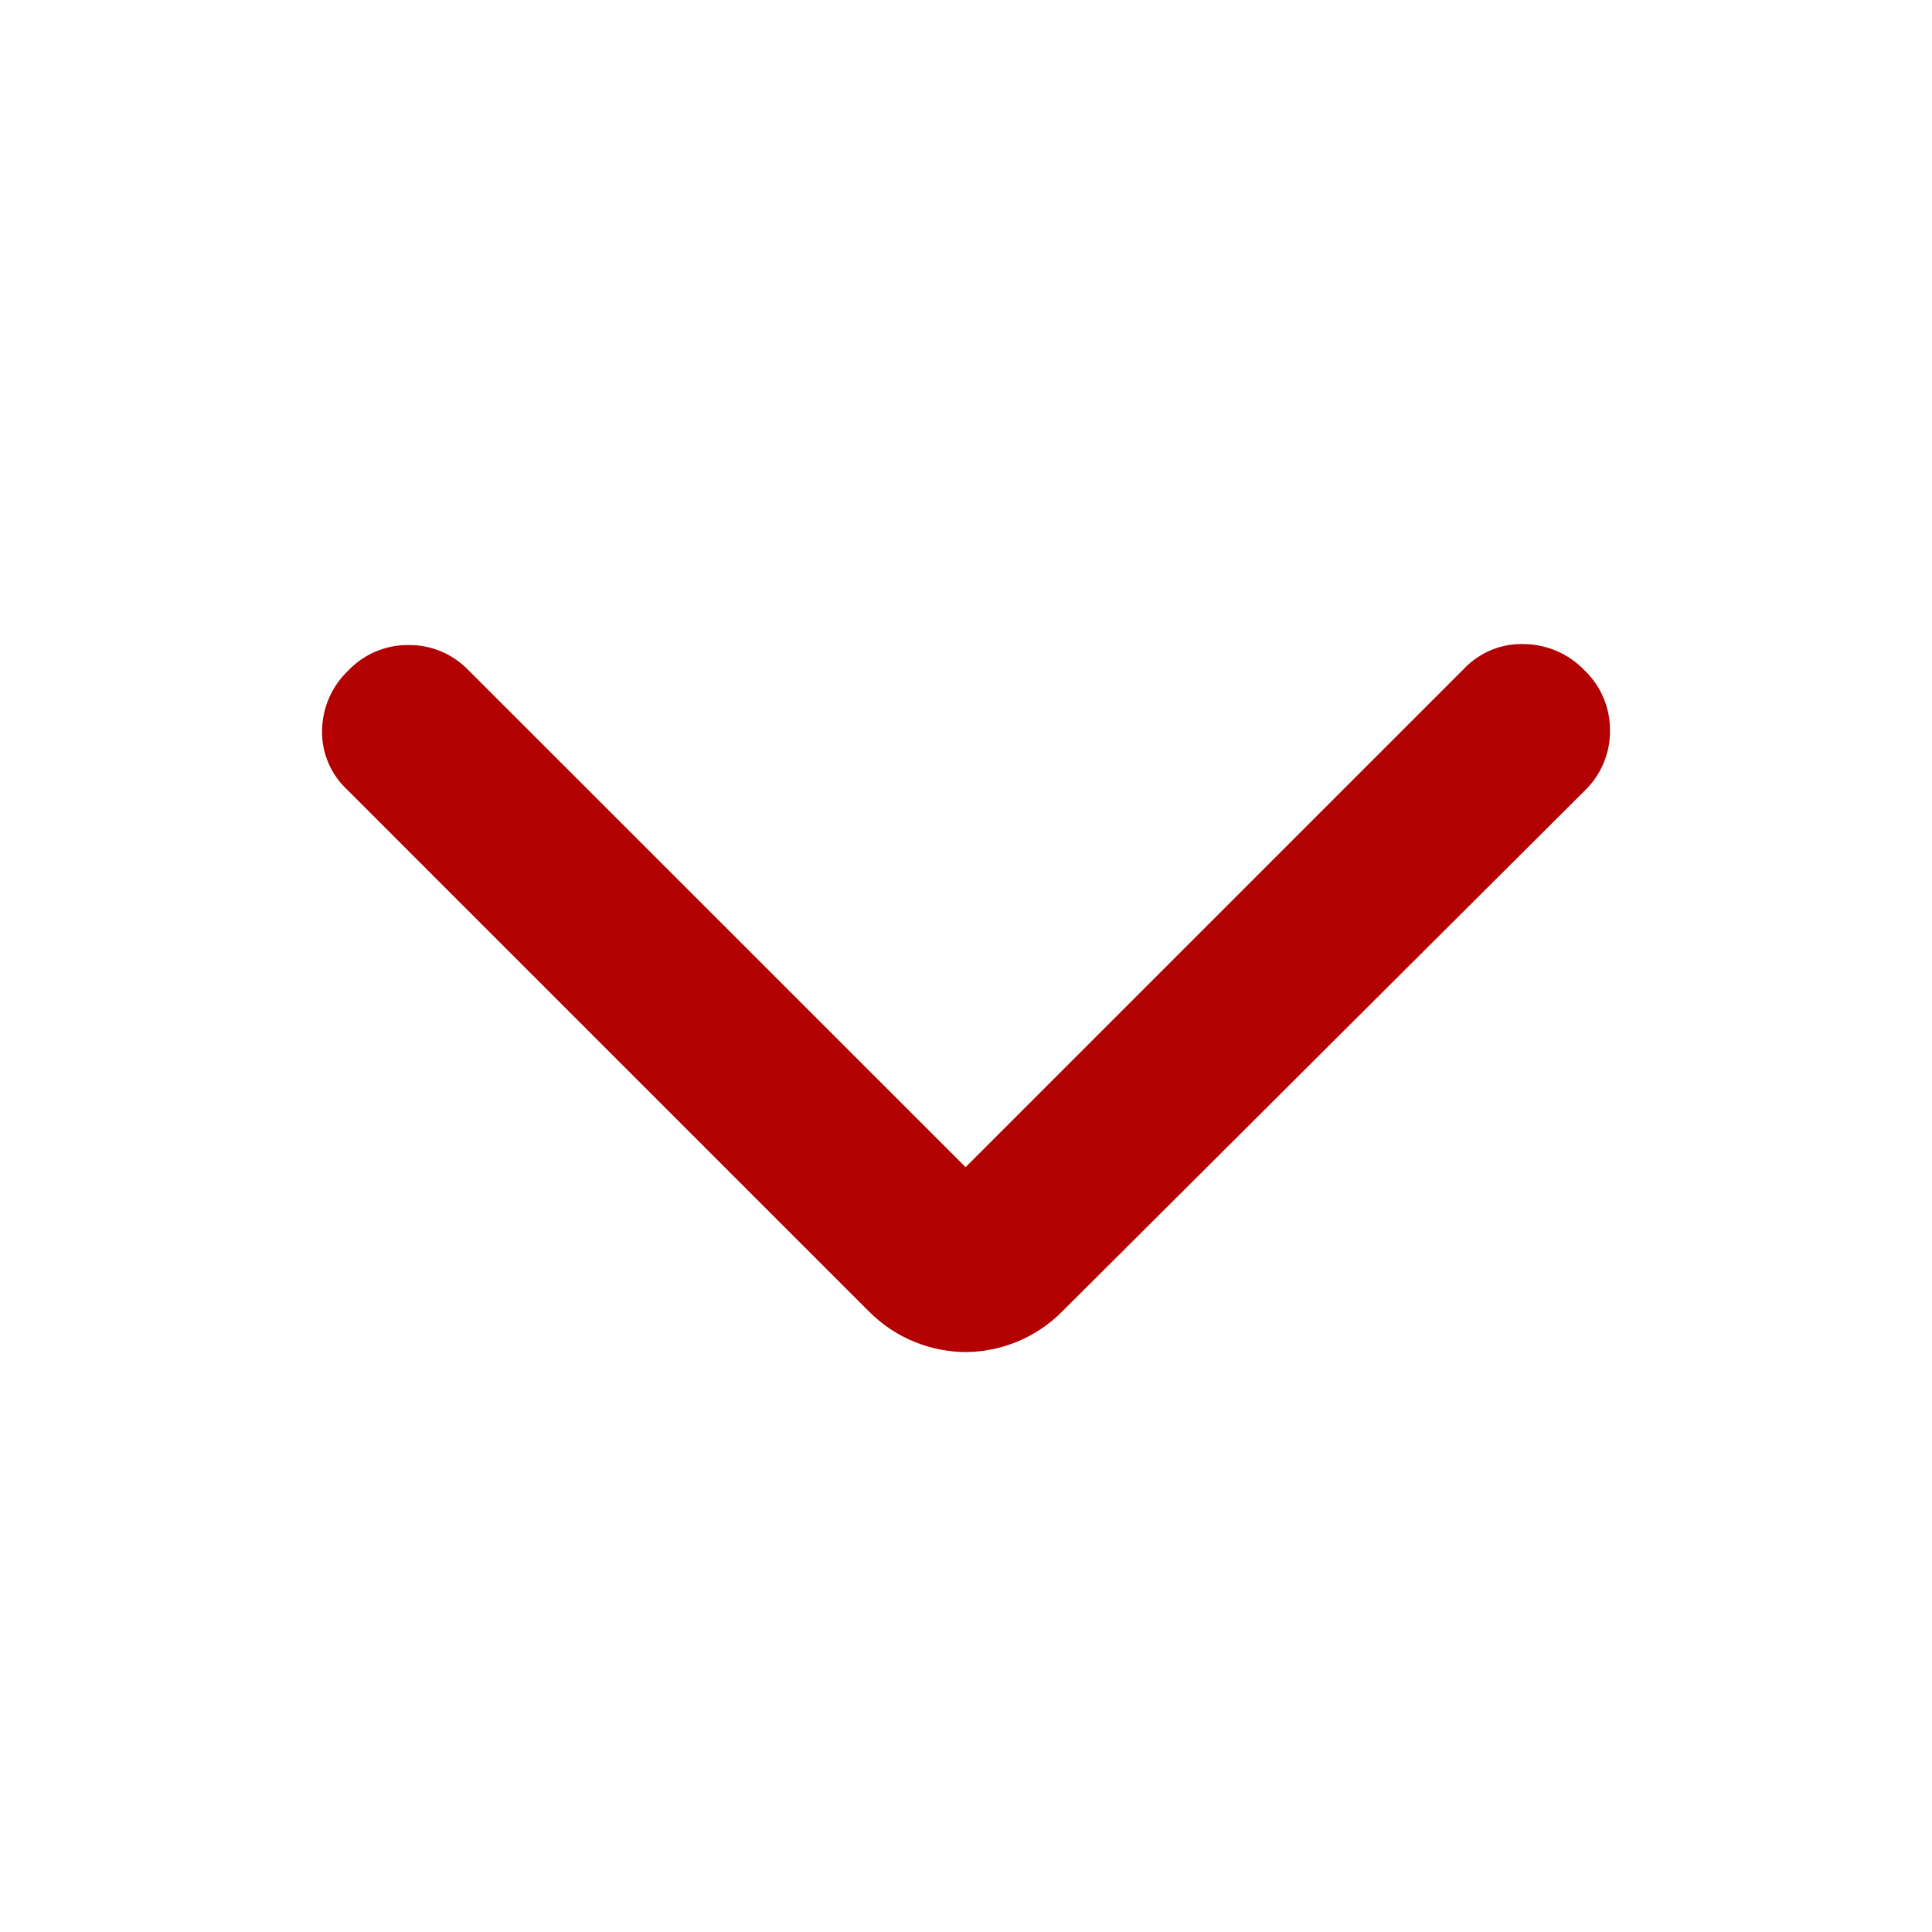 <svg width="24" height="24" viewBox="0 0 24 24" fill="none" xmlns="http://www.w3.org/2000/svg">
<path d="M11.995 14.499L18.188 8.306C18.284 8.205 18.4 8.126 18.529 8.073C18.658 8.02 18.797 7.996 18.936 8.001C19.076 8.003 19.214 8.033 19.343 8.089C19.471 8.145 19.587 8.226 19.684 8.328C19.785 8.424 19.865 8.54 19.919 8.669C19.974 8.798 20.001 8.936 20 9.076C20.001 9.215 19.974 9.354 19.919 9.482C19.865 9.611 19.785 9.727 19.684 9.824L13.196 16.291C13.034 16.454 12.841 16.584 12.627 16.67C12.426 16.752 12.212 16.794 11.995 16.796C11.778 16.794 11.564 16.752 11.363 16.67C11.149 16.584 10.956 16.454 10.794 16.291L4.306 9.803C4.206 9.708 4.127 9.594 4.075 9.467C4.022 9.34 3.997 9.203 4.001 9.066C4.004 8.927 4.034 8.791 4.09 8.665C4.146 8.538 4.227 8.424 4.327 8.329C4.423 8.228 4.54 8.147 4.668 8.093C4.797 8.039 4.935 8.011 5.075 8.013C5.215 8.011 5.353 8.039 5.482 8.093C5.61 8.147 5.726 8.228 5.823 8.329L11.995 14.499Z" fill="#B30000"/>
</svg>
